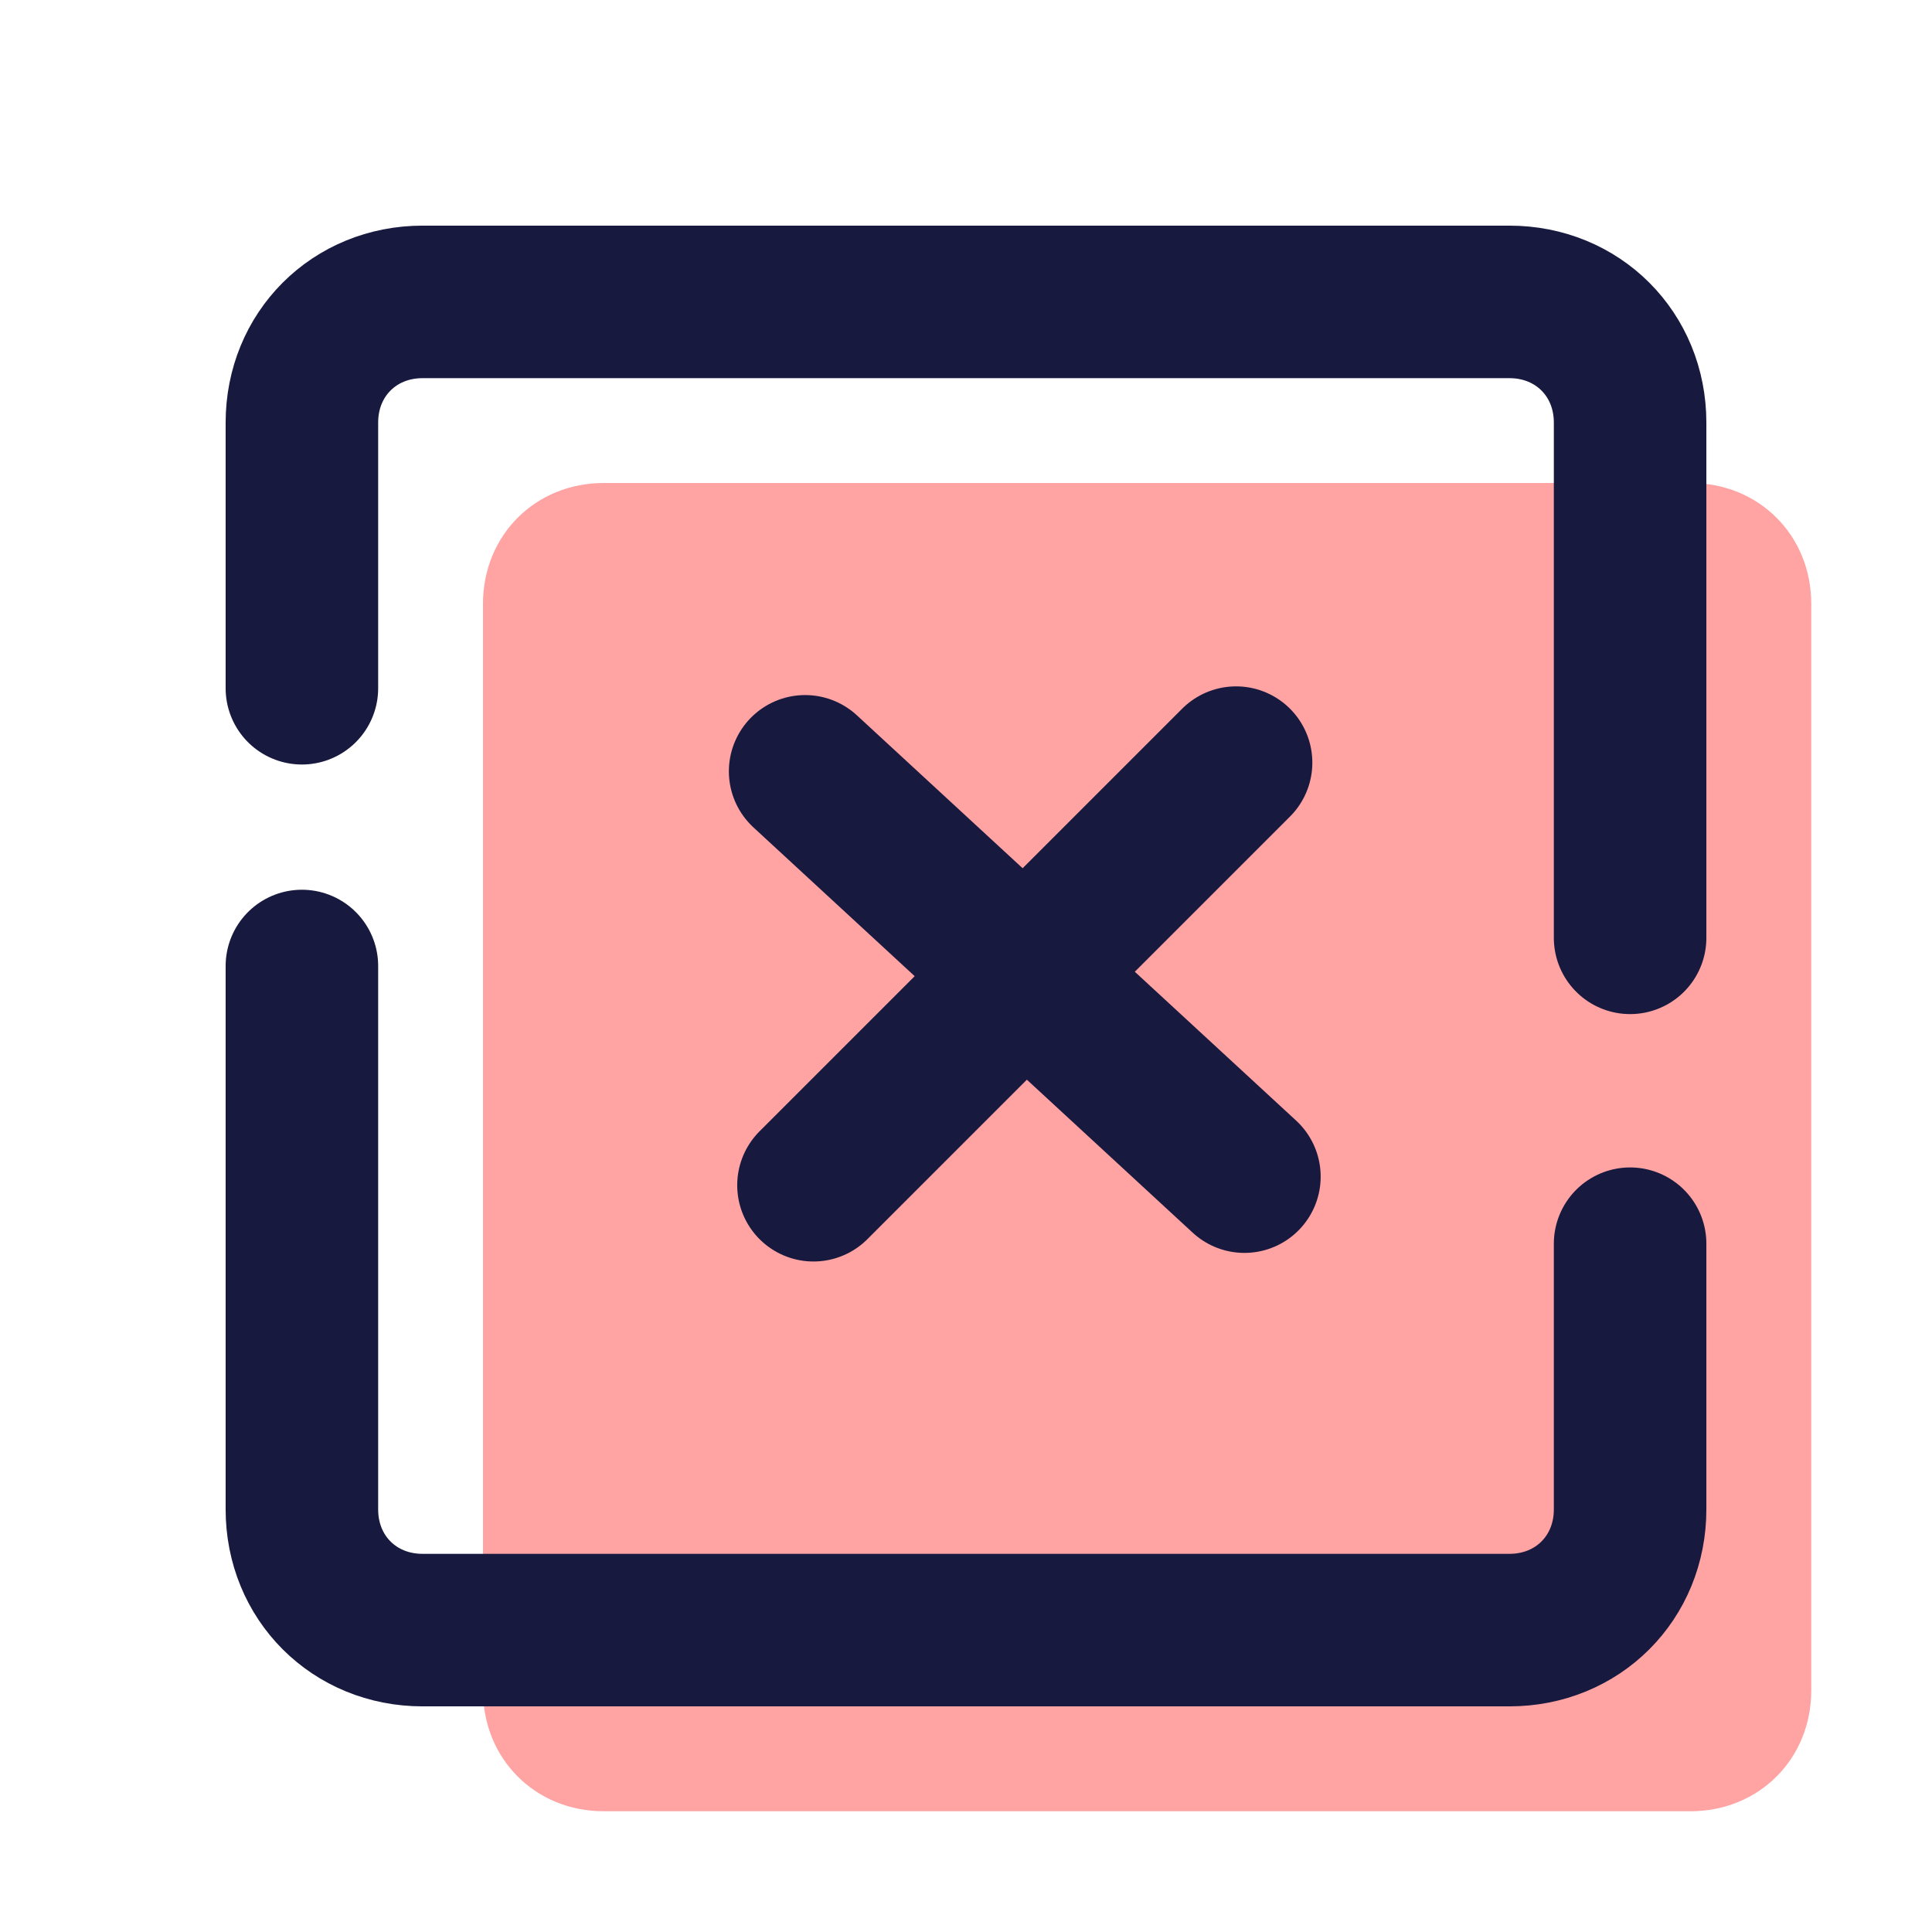 <svg width="38" height="38" viewBox="0 0 38 38" fill="none" xmlns="http://www.w3.org/2000/svg">
<path d="M33.25 35.625H11.875C10.529 35.625 9.5 34.596 9.5 33.25V11.875C9.5 10.529 10.529 9.5 11.875 9.5H33.25C34.596 9.5 35.625 10.529 35.625 11.875V33.25C35.625 34.596 34.596 35.625 33.25 35.625Z" fill="#FF0000" fill-opacity="0.36"/>
<path d="M16 23.312L24.312 15" stroke="#18193F" stroke-width="3" stroke-miterlimit="10" stroke-linecap="round" stroke-linejoin="round"/>
<path d="M24.476 23.143L15.836 15.171" stroke="#18193F" stroke-width="3" stroke-miterlimit="10" stroke-linecap="round" stroke-linejoin="round"/>
<path d="M32.062 24.462V29.688C32.062 31.033 31.033 32.062 29.688 32.062H8.312C6.967 32.062 5.938 31.033 5.938 29.688V19" stroke="#18193F" stroke-width="3" stroke-miterlimit="10" stroke-linecap="round" stroke-linejoin="round"/>
<path d="M5.938 13.537V8.312C5.938 6.967 6.967 5.938 8.312 5.938H29.688C31.033 5.938 32.062 6.967 32.062 8.312V18.446" stroke="#18193F" stroke-width="3" stroke-miterlimit="10" stroke-linecap="round" stroke-linejoin="round"/>
</svg>
